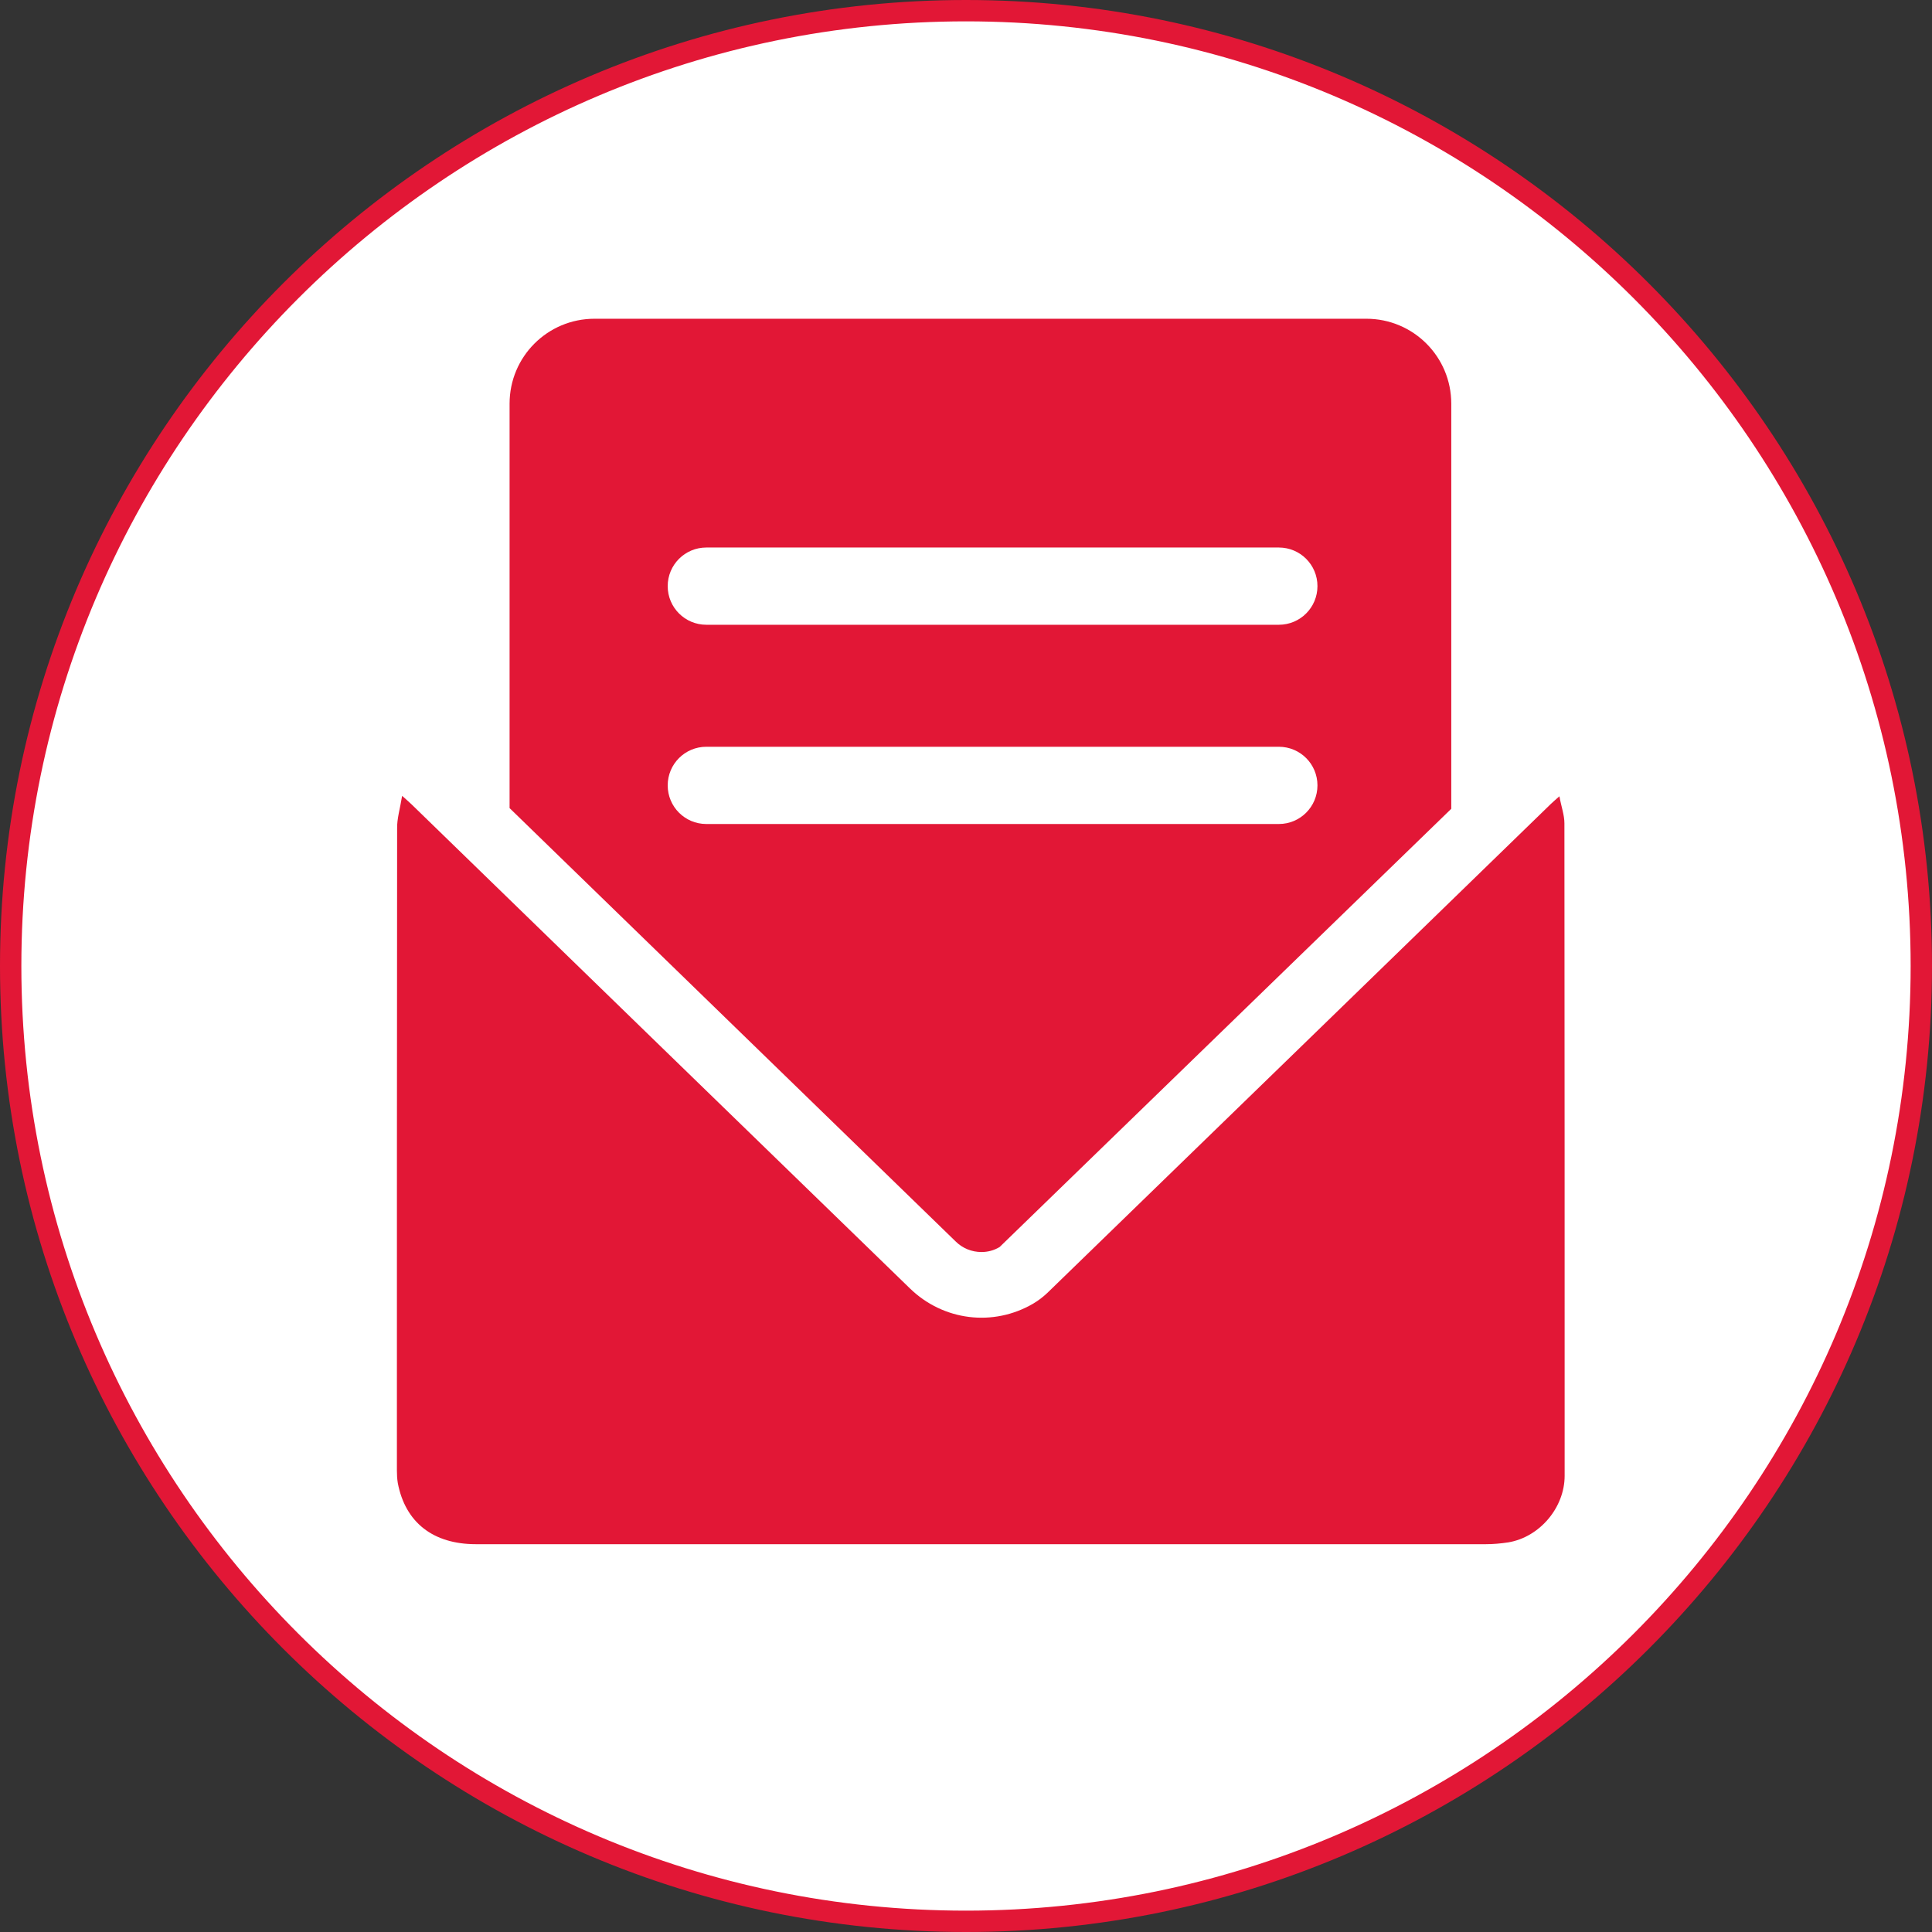 <?xml version="1.0" encoding="utf-8"?>
<!-- Generator: Adobe Illustrator 25.4.1, SVG Export Plug-In . SVG Version: 6.00 Build 0)  -->
<svg version="1.1" id="图层_1" xmlns="http://www.w3.org/2000/svg" xmlns:xlink="http://www.w3.org/1999/xlink" x="0px" y="0px"
	 viewBox="0 0 85.04 85.04" style="enable-background:new 0 0 85.04 85.04;" xml:space="preserve">
<rect x="0" y="0" width="85.04" height="85.04" fill="#333333" stroke="none"/>
<style type="text/css">
	.st0{fill:#FFFFFF;}
	.st1{fill:#E21736;}
	.st2{fill-rule:evenodd;clip-rule:evenodd;fill:#E21736;}
	.st3{opacity:0.7;}
	.st4{opacity:0.7;fill:#E21736;}
	.st5{fill:#EF6B76;}
	.st6{fill:#FFFFFF;stroke:#E21736;stroke-width:0.5;stroke-miterlimit:10;}
</style>
<g>
	<g>
		
			<ellipse transform="matrix(0.897 -0.442 0.442 0.897 -14.418 23.182)" class="st0" cx="42.52" cy="42.52" rx="42.05" ry="42.05"/>
		<path class="st1" d="M42.52,85.04C19.07,85.04,0,65.97,0,42.52C0,19.07,19.07,0,42.52,0c23.44,0,42.52,19.07,42.52,42.52
			C85.04,65.97,65.97,85.04,42.52,85.04z M42.52,0.94c-22.93,0-41.58,18.65-41.58,41.58S19.59,84.1,42.52,84.1
			S84.1,65.45,84.1,42.52S65.45,0.94,42.52,0.94z"/>
	</g>
	<path class="st1" d="M17.7,35.03c0.22,0.2,0.32,0.28,0.41,0.37c7.31,7.1,14.62,14.21,21.94,21.31c1.47,1.43,3.67,1.7,5.43,0.67
		c0.22-0.13,0.43-0.29,0.62-0.47c7.39-7.17,14.77-14.34,22.16-21.52c0.09-0.09,0.19-0.17,0.38-0.34c0.08,0.45,0.22,0.82,0.22,1.19
		c0.01,9.57,0.01,19.15,0.01,28.72c0,1.4-1.1,2.7-2.48,2.93c-0.33,0.05-0.66,0.08-0.99,0.08c-14.82,0-29.63,0-44.45,0
		c-1.89,0-3.11-0.96-3.44-2.69c-0.03-0.18-0.04-0.37-0.04-0.56c0-9.42,0-18.83,0.01-28.25C17.47,36.04,17.61,35.59,17.7,35.03z"/>
	<path class="st1" d="M60.14,14.03H26.17c-2.07,0-3.74,1.67-3.74,3.74v17.8l19.63,19.07c0.31,0.31,0.72,0.47,1.14,0.47
		c0.28,0,0.55-0.07,0.8-0.22L63.88,35.6V17.77C63.88,15.7,62.21,14.03,60.14,14.03z"/>
	<path class="st0" d="M56.29,27.5h-25.2c-0.94,0-1.7-0.76-1.7-1.7l0,0c0-0.94,0.76-1.7,1.7-1.7h25.2c0.94,0,1.7,0.76,1.7,1.7l0,0
		C57.99,26.74,57.23,27.5,56.29,27.5z"/>
	<path class="st0" d="M56.29,36.27h-25.2c-0.94,0-1.7-0.76-1.7-1.7l0,0c0-0.94,0.76-1.7,1.7-1.7h25.2c0.94,0,1.7,0.76,1.7,1.7l0,0
		C57.99,35.51,57.23,36.27,56.29,36.27z"/>
</g>
</svg>
